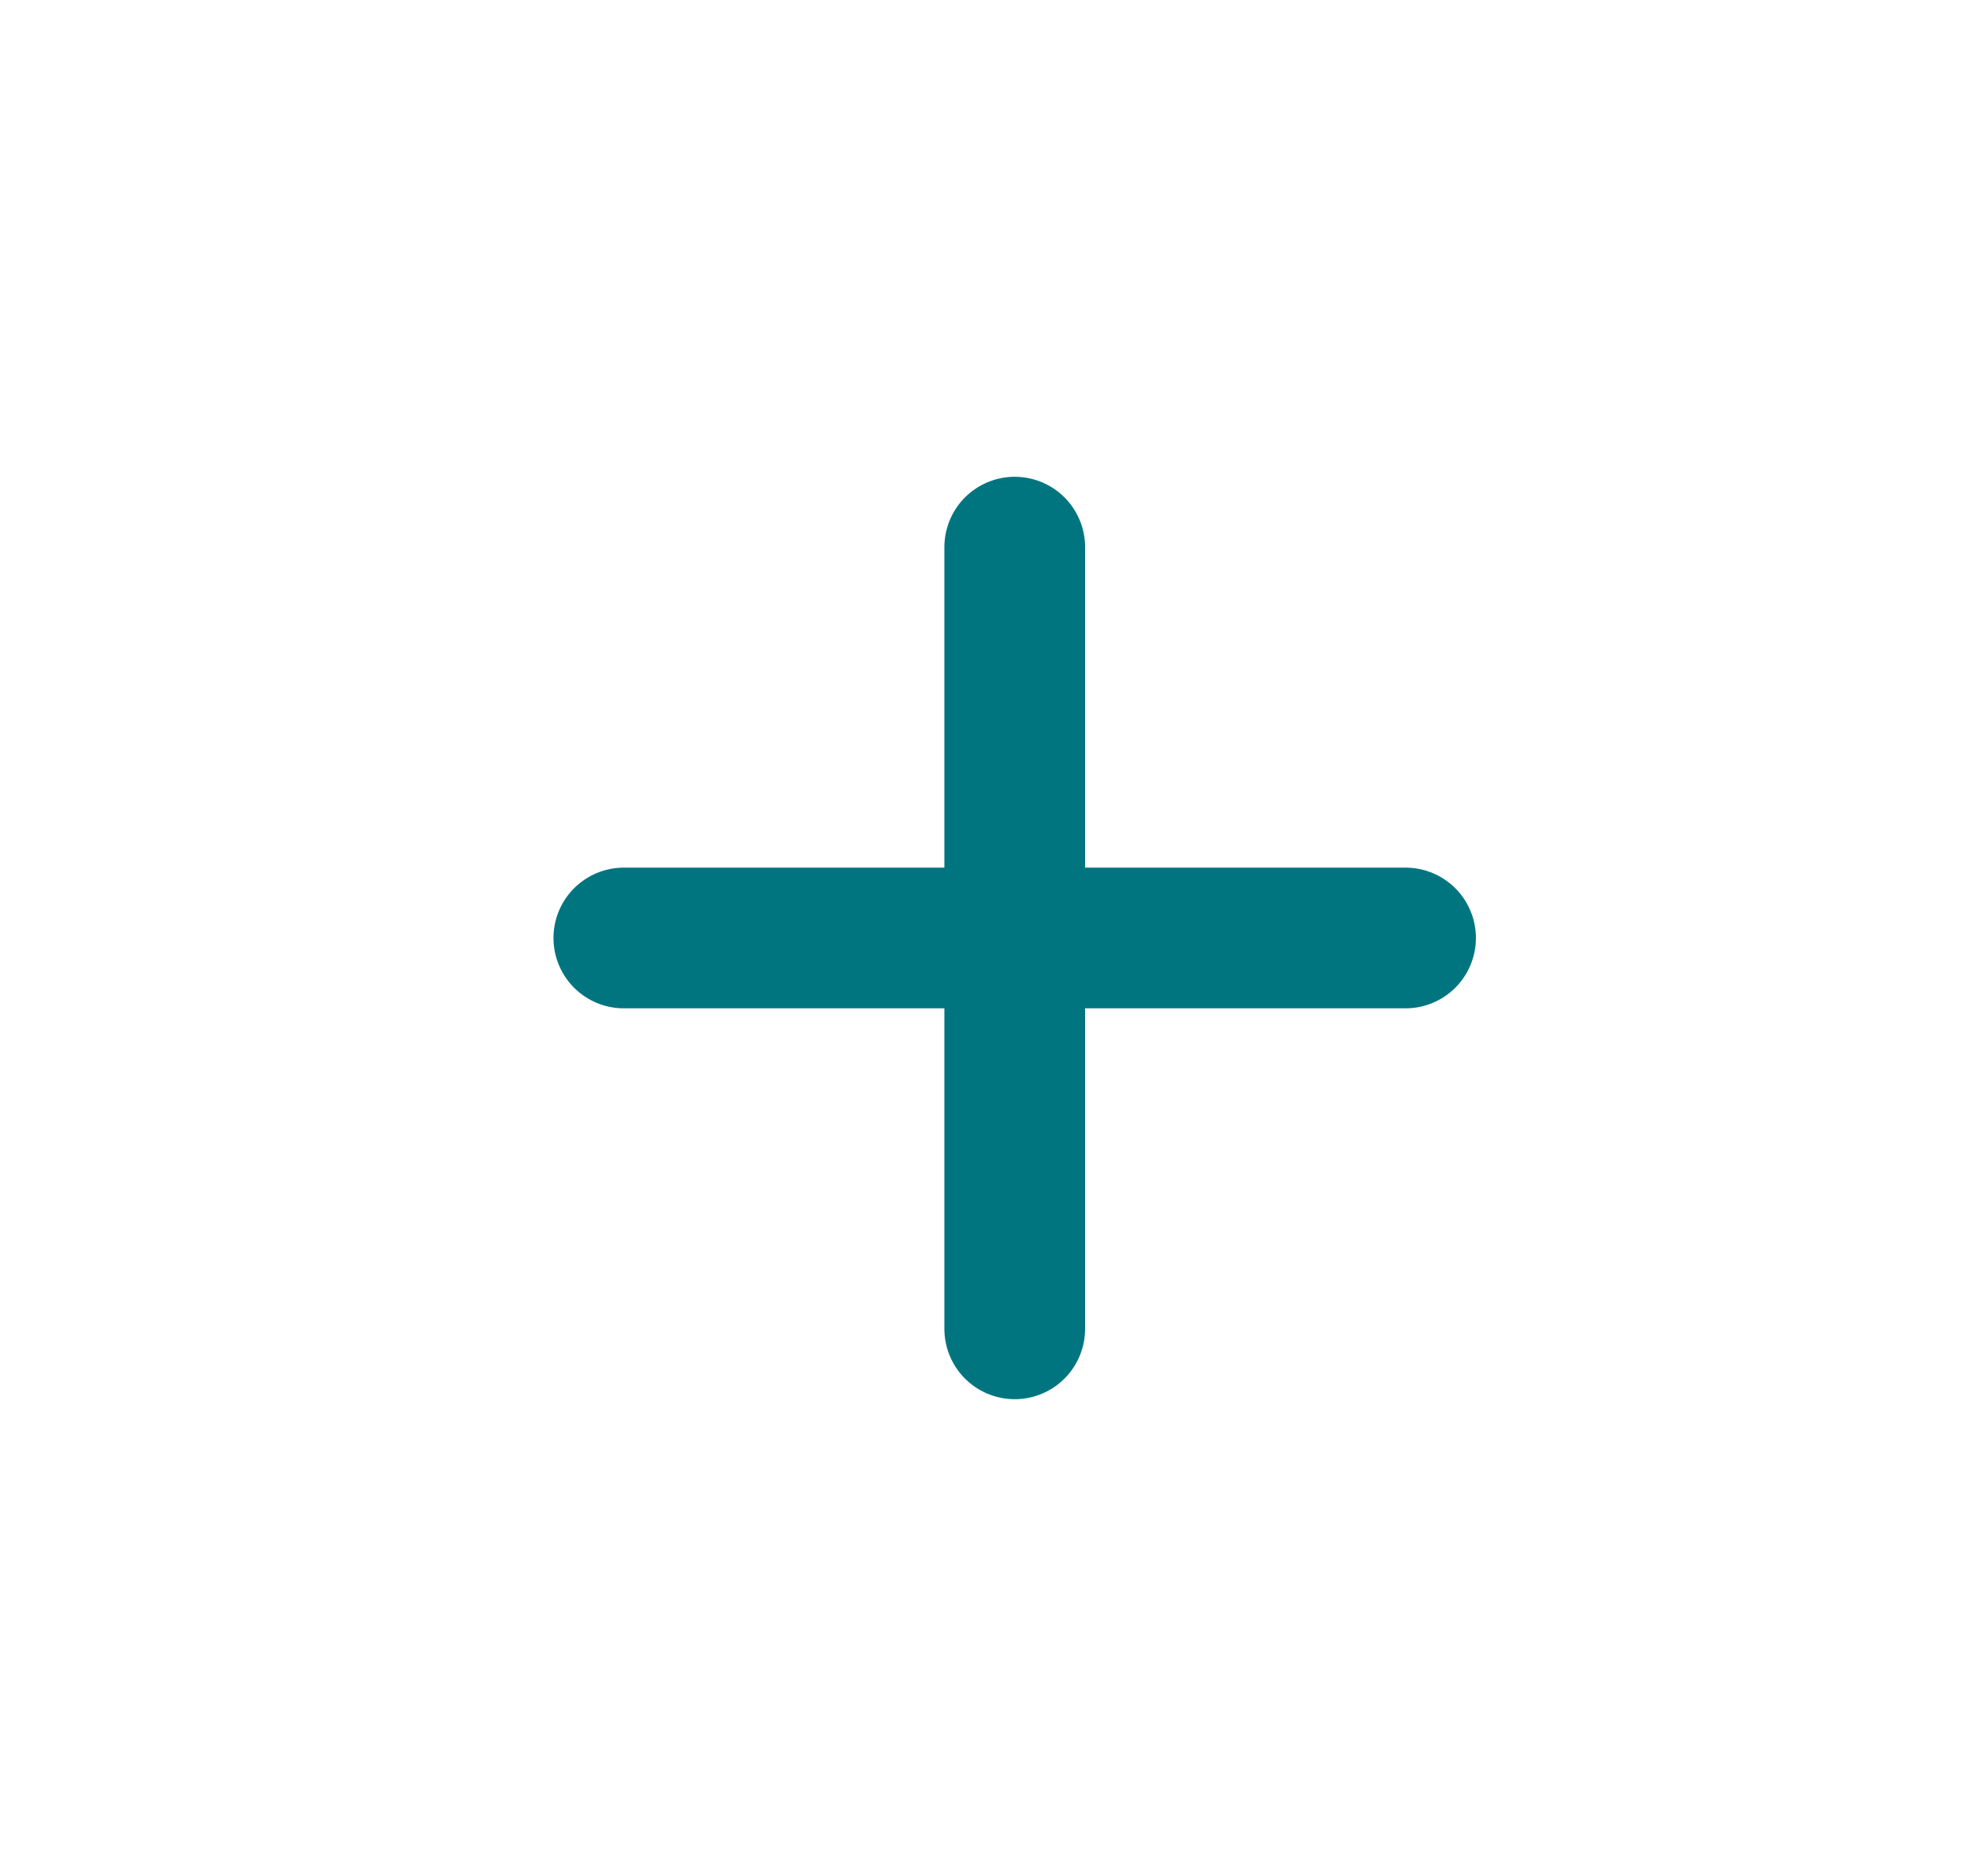 <svg width="21" height="20" viewBox="0 0 21 20" fill="none" xmlns="http://www.w3.org/2000/svg">
<path d="M10.817 5.833V14.167M6.65 10H14.983" stroke="#007580" stroke-width="1.5" stroke-linecap="round" stroke-linejoin="round"/>
</svg>
